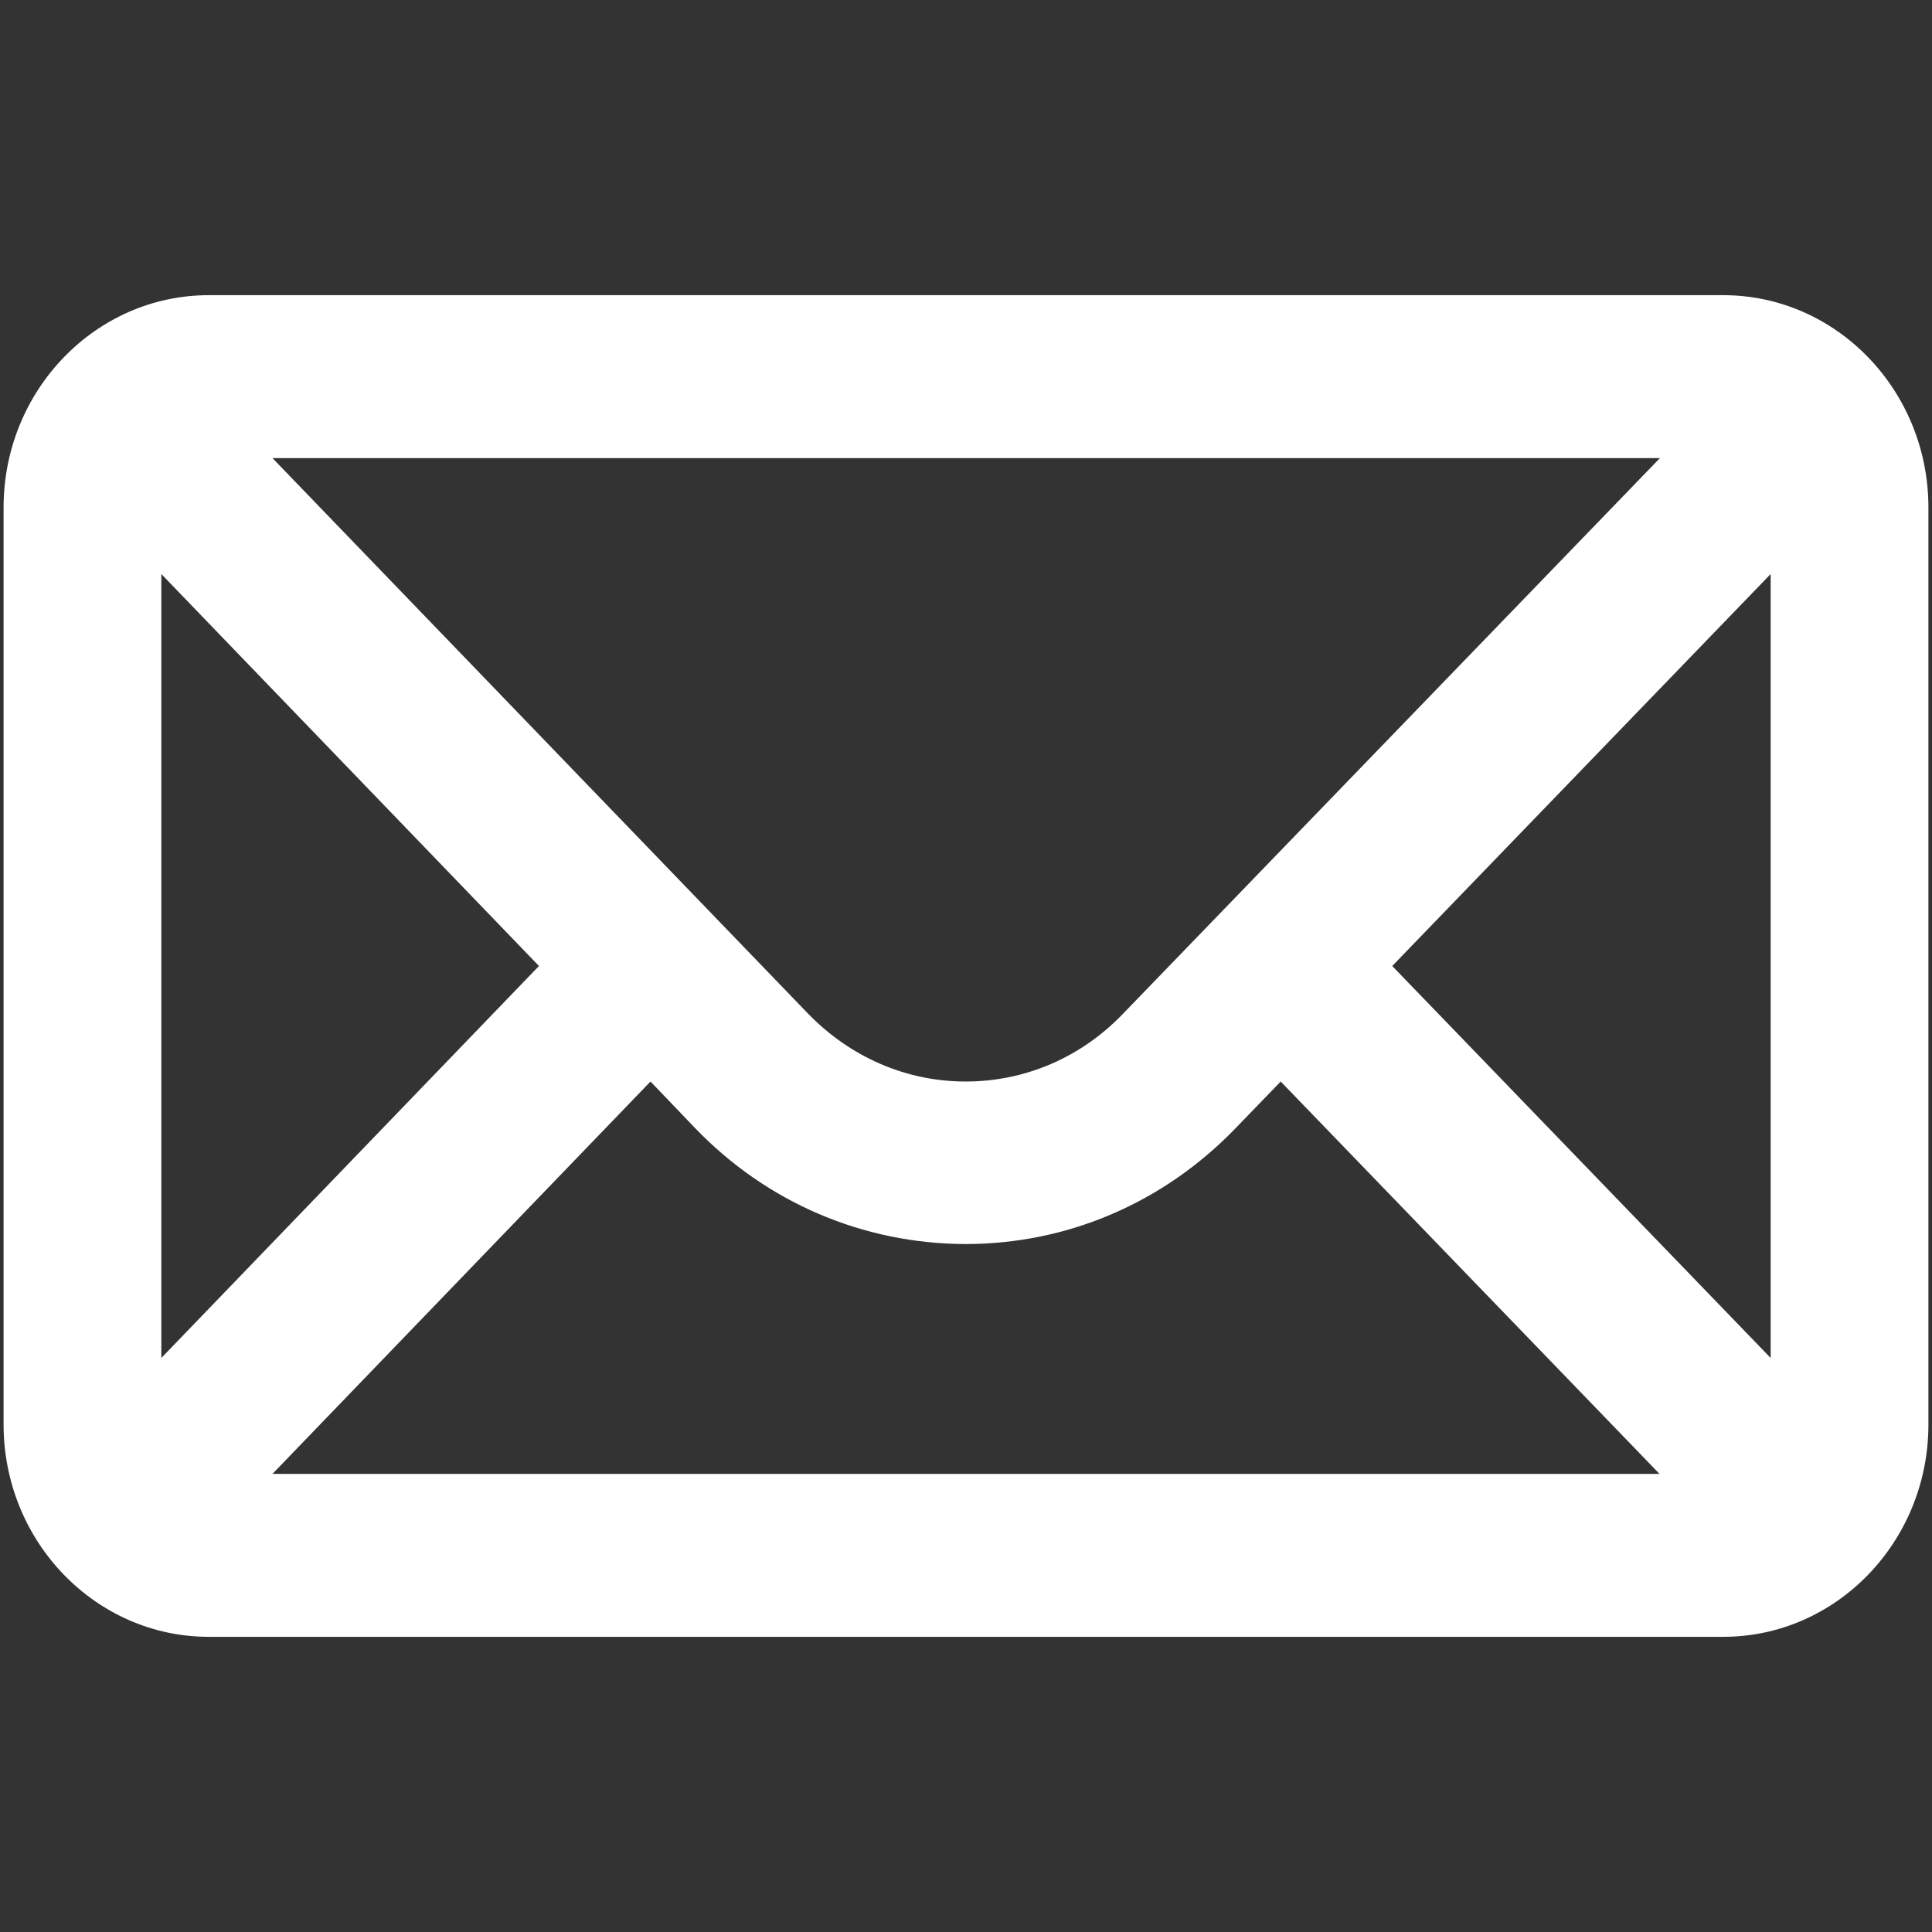 <?xml version="1.0" encoding="utf-8"?>
<!-- Generator: Adobe Illustrator 26.3.1, SVG Export Plug-In . SVG Version: 6.00 Build 0)  -->
<svg version="1.1" xmlns="http://www.w3.org/2000/svg" xmlns:xlink="http://www.w3.org/1999/xlink" x="0px" y="0px"
	 viewBox="0 0 485 485" style="enable-background:new 0 0 485 485;" xml:space="preserve">
<rect x="0" y="0" width="485" height="485" fill="#333333" stroke="none"/>
<style type="text/css">
	.st0{display:none;}
	.st1{display:inline;fill:#4040C1;}
	.st2{display:inline;stroke:#000000;stroke-width:17;stroke-miterlimit:10;}
	.st3{fill:#FFFFFF;}
	.st4{display:inline;fill:#16BF4E;}
</style>
<g id="Layer_1" class="st0">
	<path class="st1" d="M393.4,41c27.9,0,50.6,22.7,50.6,50.6v301.9c0,27.9-22.7,50.6-50.6,50.6H91.6C63.7,444,41,421.3,41,393.4V91.6
		C41,63.7,63.7,41,91.6,41H393.4 M393.4,0H91.6C41,0,0,41,0,91.6v301.9C0,444,41,485,91.6,485h301.9c50.6,0,91.6-41,91.6-91.6V91.6
		C485,41,444,0,393.4,0L393.4,0z"/>
	<path class="st1" d="M248.5,339.7c14.3,6.2,25.5,9.9,34.2,12.6c14.4,4.6,27.5,3.9,37.8,2.4C332,353,356,340.2,361,326.1
		c5-14,5-26.1,3.5-28.6s-5.5-4-11.5-7S317.5,273,312,271s-9.5-3-13.5,3s-15.5,19.5-19,23.5s-7,4.5-13,1.5s-25.4-9.3-48.3-29.8
		c-17.9-15.9-29.9-35.6-33.4-41.6c-3.5-6-0.4-9.3,2.6-12.3c2.7-2.7,6-7,9-10.5s4-6,6-10s1-7.5-0.5-10.5s-13.5-32.6-18.5-44.6
		c-4.9-11.7-9.8-10.1-13.5-10.3c-3.5-0.2-7.5-0.2-11.5-0.2s-10.5,1.5-16,7.5s-21,20.5-21,50.1s21.5,58.1,24.5,62.1
		C148.9,253.1,188.3,313.7,248.5,339.7z"/>
</g>
<g id="Capa_3" class="st0">
	<path class="st1" d="M393.4,41c27.9,0,50.6,22.7,50.6,50.6v301.9c0,27.9-22.7,50.6-50.6,50.6H91.6C63.7,444,41,421.3,41,393.4V91.6
		C41,63.7,63.7,41,91.6,41H393.4 M393.4,0H91.6C41,0,0,41,0,91.6v301.9C0,444,41,485,91.6,485h301.9c50.6,0,91.6-41,91.6-91.6V91.6
		C485,41,444,0,393.4,0L393.4,0z"/>
	<path class="st2" d="M425.8,41H59.2c-25.1,0-45.8,21.5-45.8,47.5v221.9c0,26.1,20.7,47.5,45.8,47.5h366.6
		c25.1,0,45.8-21.5,45.8-47.5V88.5C471.6,62.5,450.9,41,425.8,41z M419.4,72.7l-136,140.9c-22.8,23.6-59.3,23.6-82.1,0L65.5,72.7
		H419.4z M43.9,303.9V95.1l100.6,104.4L43.9,303.9z M65.5,326.3l100.6-104.4l13.6,14.1c34.5,35.8,90.8,35.8,125.2,0.1l13.7-14.2
		l100.8,104.4H65.5z M441.1,303.9L340.3,199.5L441.1,95.1V303.9z"/>
</g>
<g id="Capa_4">
	<path class="st3" d="M432.6,74.1H52.4C24,74.1,0.9,98,0.9,127.4v230.2c0,29.4,23.1,53.3,51.5,53.3h380.2
		c28.4,0,51.5-23.9,51.5-53.3V127.4C484.1,98,461,74.1,432.6,74.1z M444.5,144.1v196.8l-95-98.4L444.5,144.1z M135.3,242.5
		l-94.8,98.4V144.1L135.3,242.5z M242.4,271.5C242.4,271.5,242.4,271.5,242.4,271.5c-14.9,0-29-6.1-39.7-17.2L68.4,115h348.3
		L282,254.4C271.4,265.5,257.3,271.5,242.4,271.5z M163.3,271.5l11.2,11.7c18,18.7,42.1,29,67.8,29.1c0,0,0,0,0,0
		c25.7,0,49.7-10.3,67.8-29l11.4-11.8l95.1,98.5H68.4L163.3,271.5z"/>
</g>
<g id="Capa_2" class="st0">
	<path class="st4" d="M128.6,451.6c35.1,19.1,74.6,29.2,114.8,29.3h0.1c132.5,0,240.3-107.8,240.3-240.3c0-64.2-25-124.6-70.3-170
		C368.1,25.1,307.8,0,243.5,0C111,0,3.2,107.8,3.2,240.3c0,42.4,11,83.7,32.1,120.1L1.2,485L128.6,451.6z M243.6,40.6
		c53.4,0,103.5,20.8,141.2,58.6s58.5,87.9,58.5,141.3c0,110.1-89.7,199.8-199.8,199.8h-0.1c-35.8,0-71-9.6-101.7-27.8l-7.3-4.3
		L58.8,428L79,354.2l-4.7-7.6c-20-31.8-30.6-68.6-30.5-106.3C43.8,130.2,133.4,40.6,243.6,40.6z"/>
	<path class="st4" d="M248.5,339.7c14.3,6.2,25.5,9.9,34.2,12.6c14.4,4.6,27.5,3.9,37.8,2.4C332,353,356,340.2,361,326.1
		c5-14,5-26.1,3.5-28.6s-5.5-4-11.5-7S317.5,273,312,271s-9.5-3-13.5,3s-15.5,19.5-19,23.5s-7,4.5-13,1.5s-25.4-9.3-48.3-29.8
		c-17.9-15.9-29.9-35.6-33.4-41.6c-3.5-6-0.4-9.3,2.6-12.3c2.7-2.7,6-7,9-10.5s4-6,6-10s1-7.5-0.5-10.5s-13.5-32.6-18.5-44.6
		c-4.9-11.7-9.8-10.1-13.5-10.3c-3.5-0.2-7.5-0.2-11.5-0.2s-10.5,1.5-16,7.5s-21,20.5-21,50.1s21.5,58.1,24.5,62.1
		C148.9,253.1,188.3,313.7,248.5,339.7z"/>
</g>
</svg>
